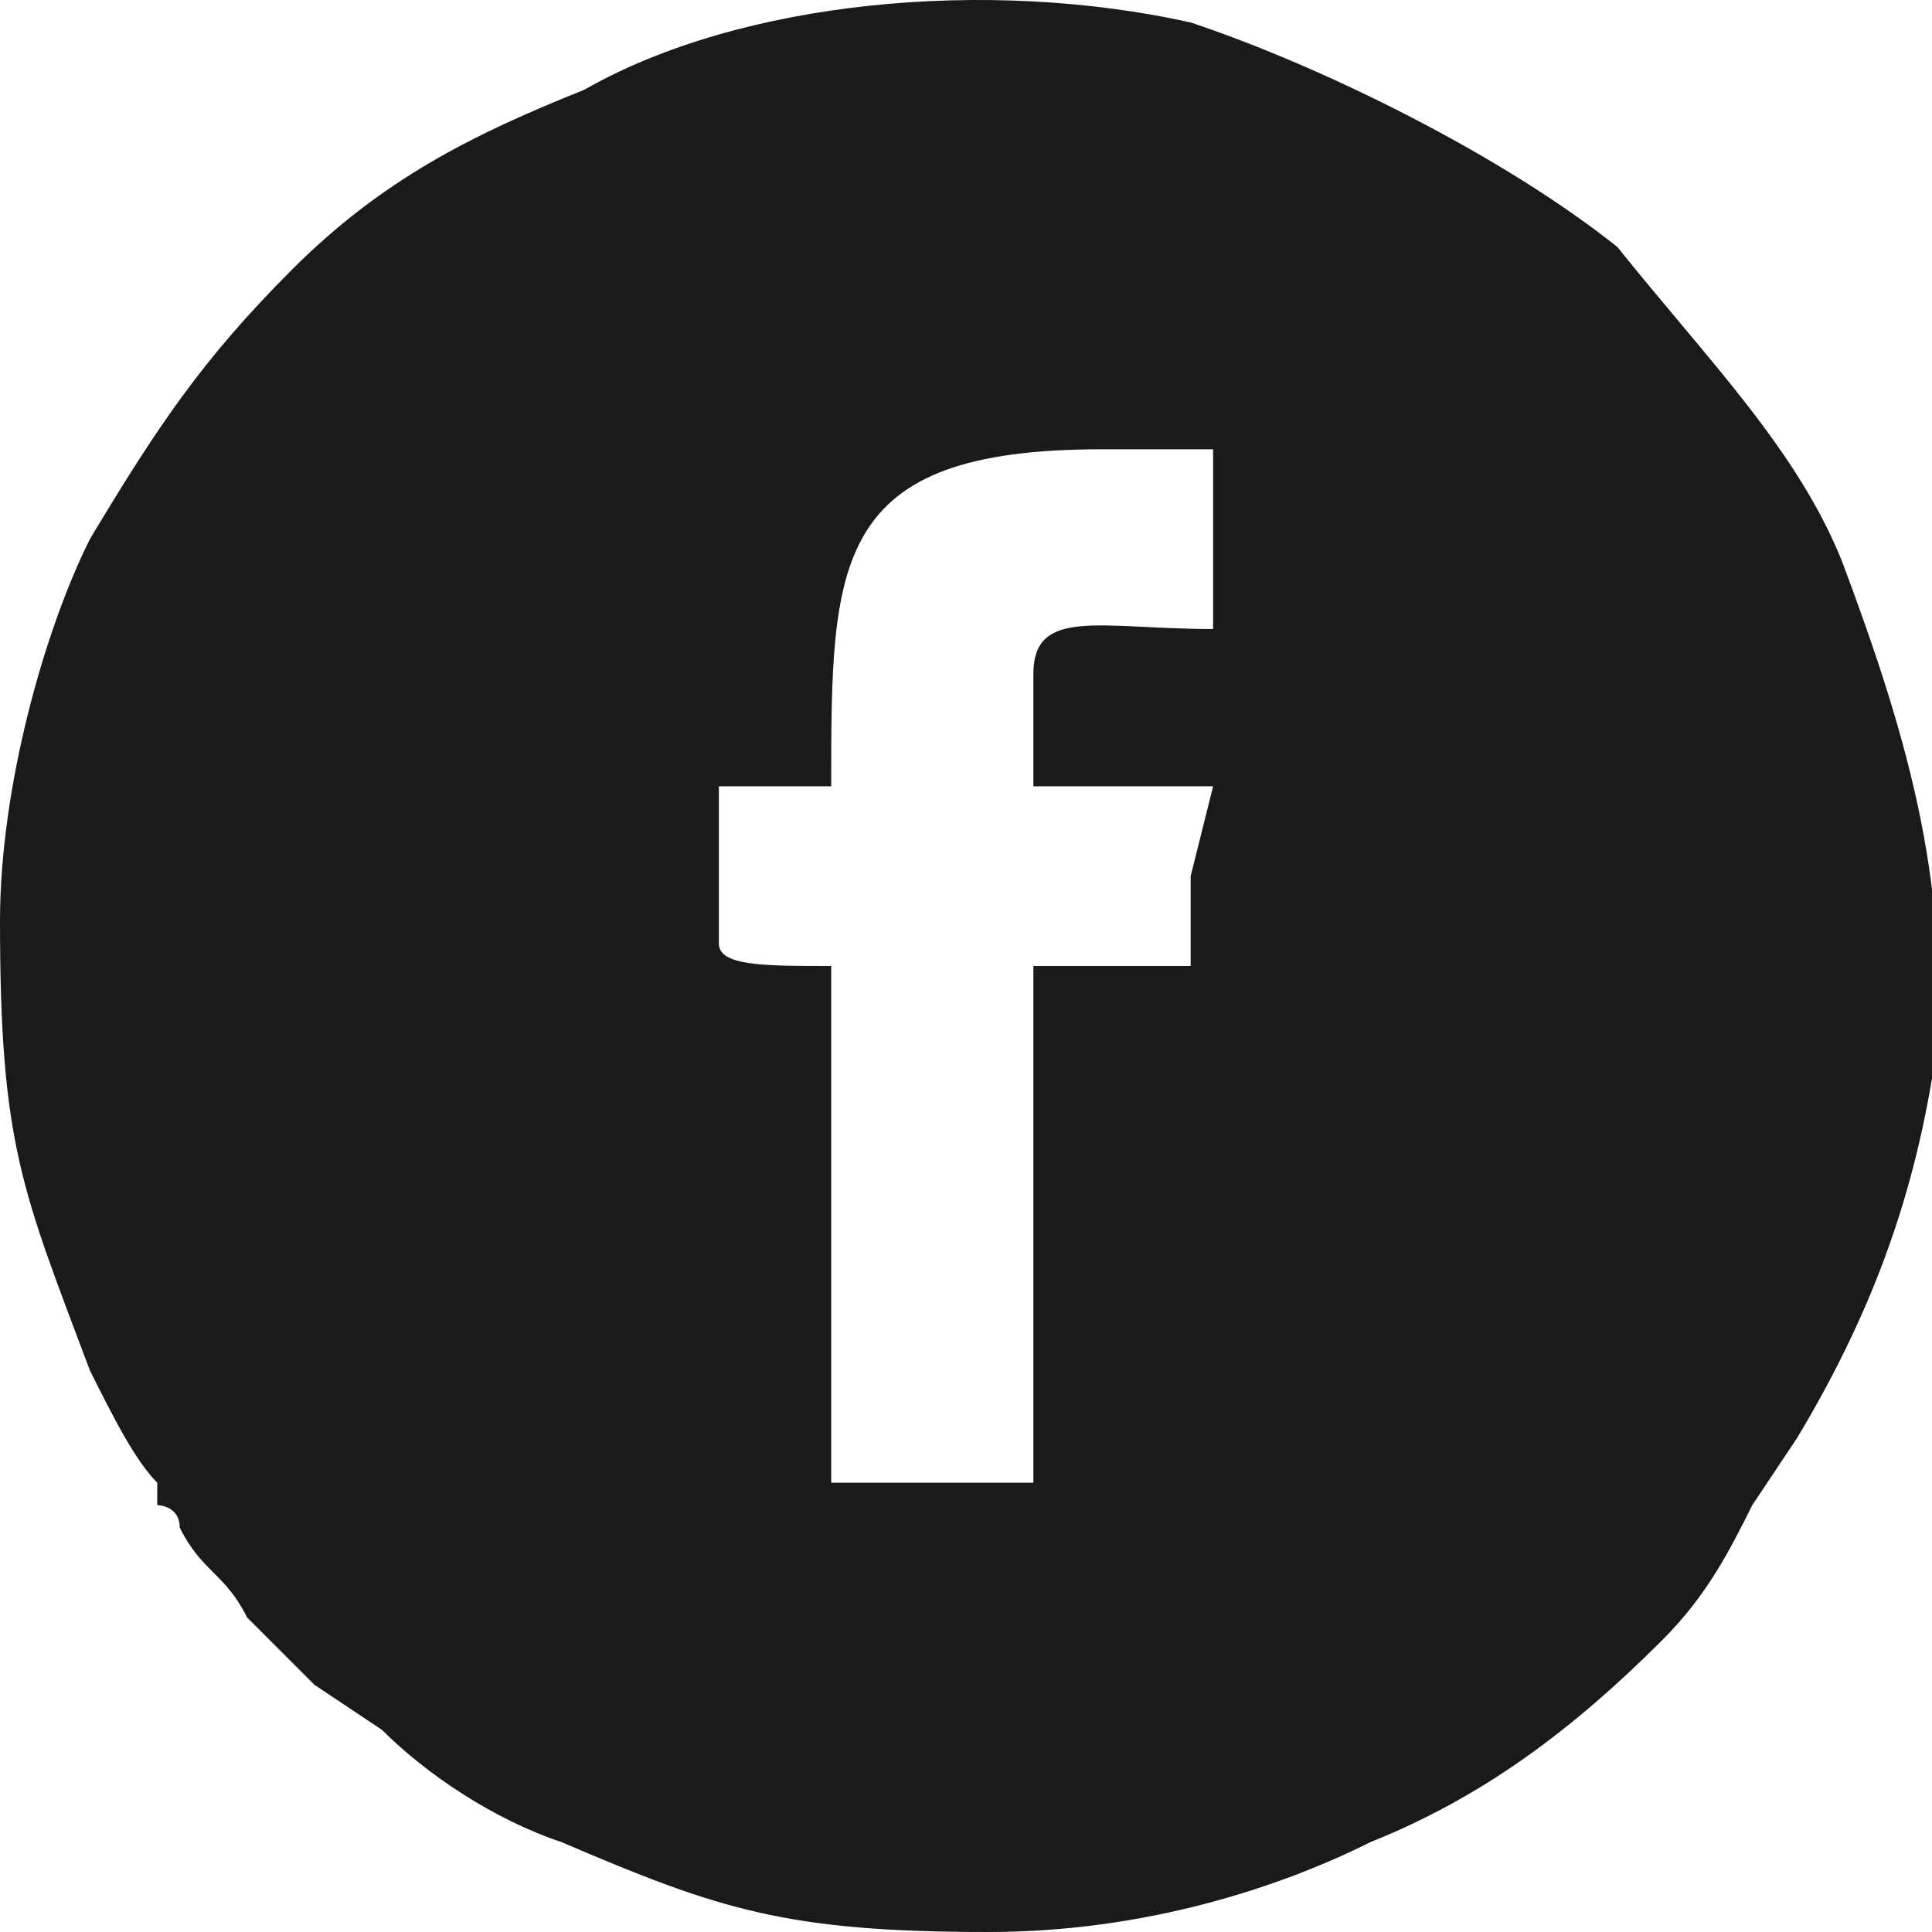 <?xml version="1.0" encoding="UTF-8"?>
<!DOCTYPE svg PUBLIC "-//W3C//DTD SVG 1.1//EN" "http://www.w3.org/Graphics/SVG/1.1/DTD/svg11.dtd">
<!-- Creator: CorelDRAW 2021 (64-Bit) -->
<svg xmlns="http://www.w3.org/2000/svg" xml:space="preserve" width="31px" height="31px" version="1.1" shape-rendering="geometricPrecision" text-rendering="geometricPrecision" image-rendering="optimizeQuality" fill-rule="evenodd" clip-rule="evenodd"
viewBox="0 0 0.86 0.86"
 xmlns:xlink="http://www.w3.org/1999/xlink"
 xmlns:xodm="http://www.corel.com/coreldraw/odm/2003">
 <g id="Layer_x0020_1">
  <path fill="#1A1A1A" d="M0.46 0.3l0 0.05 0.08 0 -0.01 0.04c0,0.01 0,0.02 0,0.04l-0.06 0c0,0 -0.01,0 -0.01,0l0 0.23 -0.09 0 0 -0.23c-0.03,0 -0.05,0 -0.05,-0.01l0 -0.07 0.05 0c0,-0.1 0,-0.15 0.12,-0.15l0.05 0 0 0.08c-0.05,0 -0.08,-0.01 -0.08,0.02zm-0.46 0.11c0,0.1 0.01,0.12 0.04,0.2 0.01,0.02 0.02,0.04 0.03,0.05 0,0 0,0.01 0,0.01 0,0 0.01,0 0.01,0.01 0.01,0.02 0.02,0.02 0.03,0.04 0.02,0.02 0.01,0.01 0.03,0.03l0.03 0.02c0.02,0.02 0.05,0.04 0.08,0.05 0.07,0.03 0.1,0.04 0.19,0.04 0.07,0 0.13,-0.02 0.17,-0.04 0.05,-0.02 0.09,-0.05 0.13,-0.09 0.02,-0.02 0.03,-0.04 0.04,-0.06l0.02 -0.03c0.03,-0.05 0.05,-0.1 0.06,-0.16 0.01,-0.08 -0.01,-0.15 -0.04,-0.23 -0.02,-0.05 -0.06,-0.09 -0.1,-0.14 -0.05,-0.04 -0.13,-0.08 -0.19,-0.1 -0.09,-0.02 -0.2,-0.01 -0.27,0.03 -0.05,0.02 -0.09,0.04 -0.13,0.08 -0.04,0.04 -0.06,0.07 -0.09,0.12 -0.02,0.04 -0.04,0.11 -0.04,0.17z"/>
 </g>
</svg>

